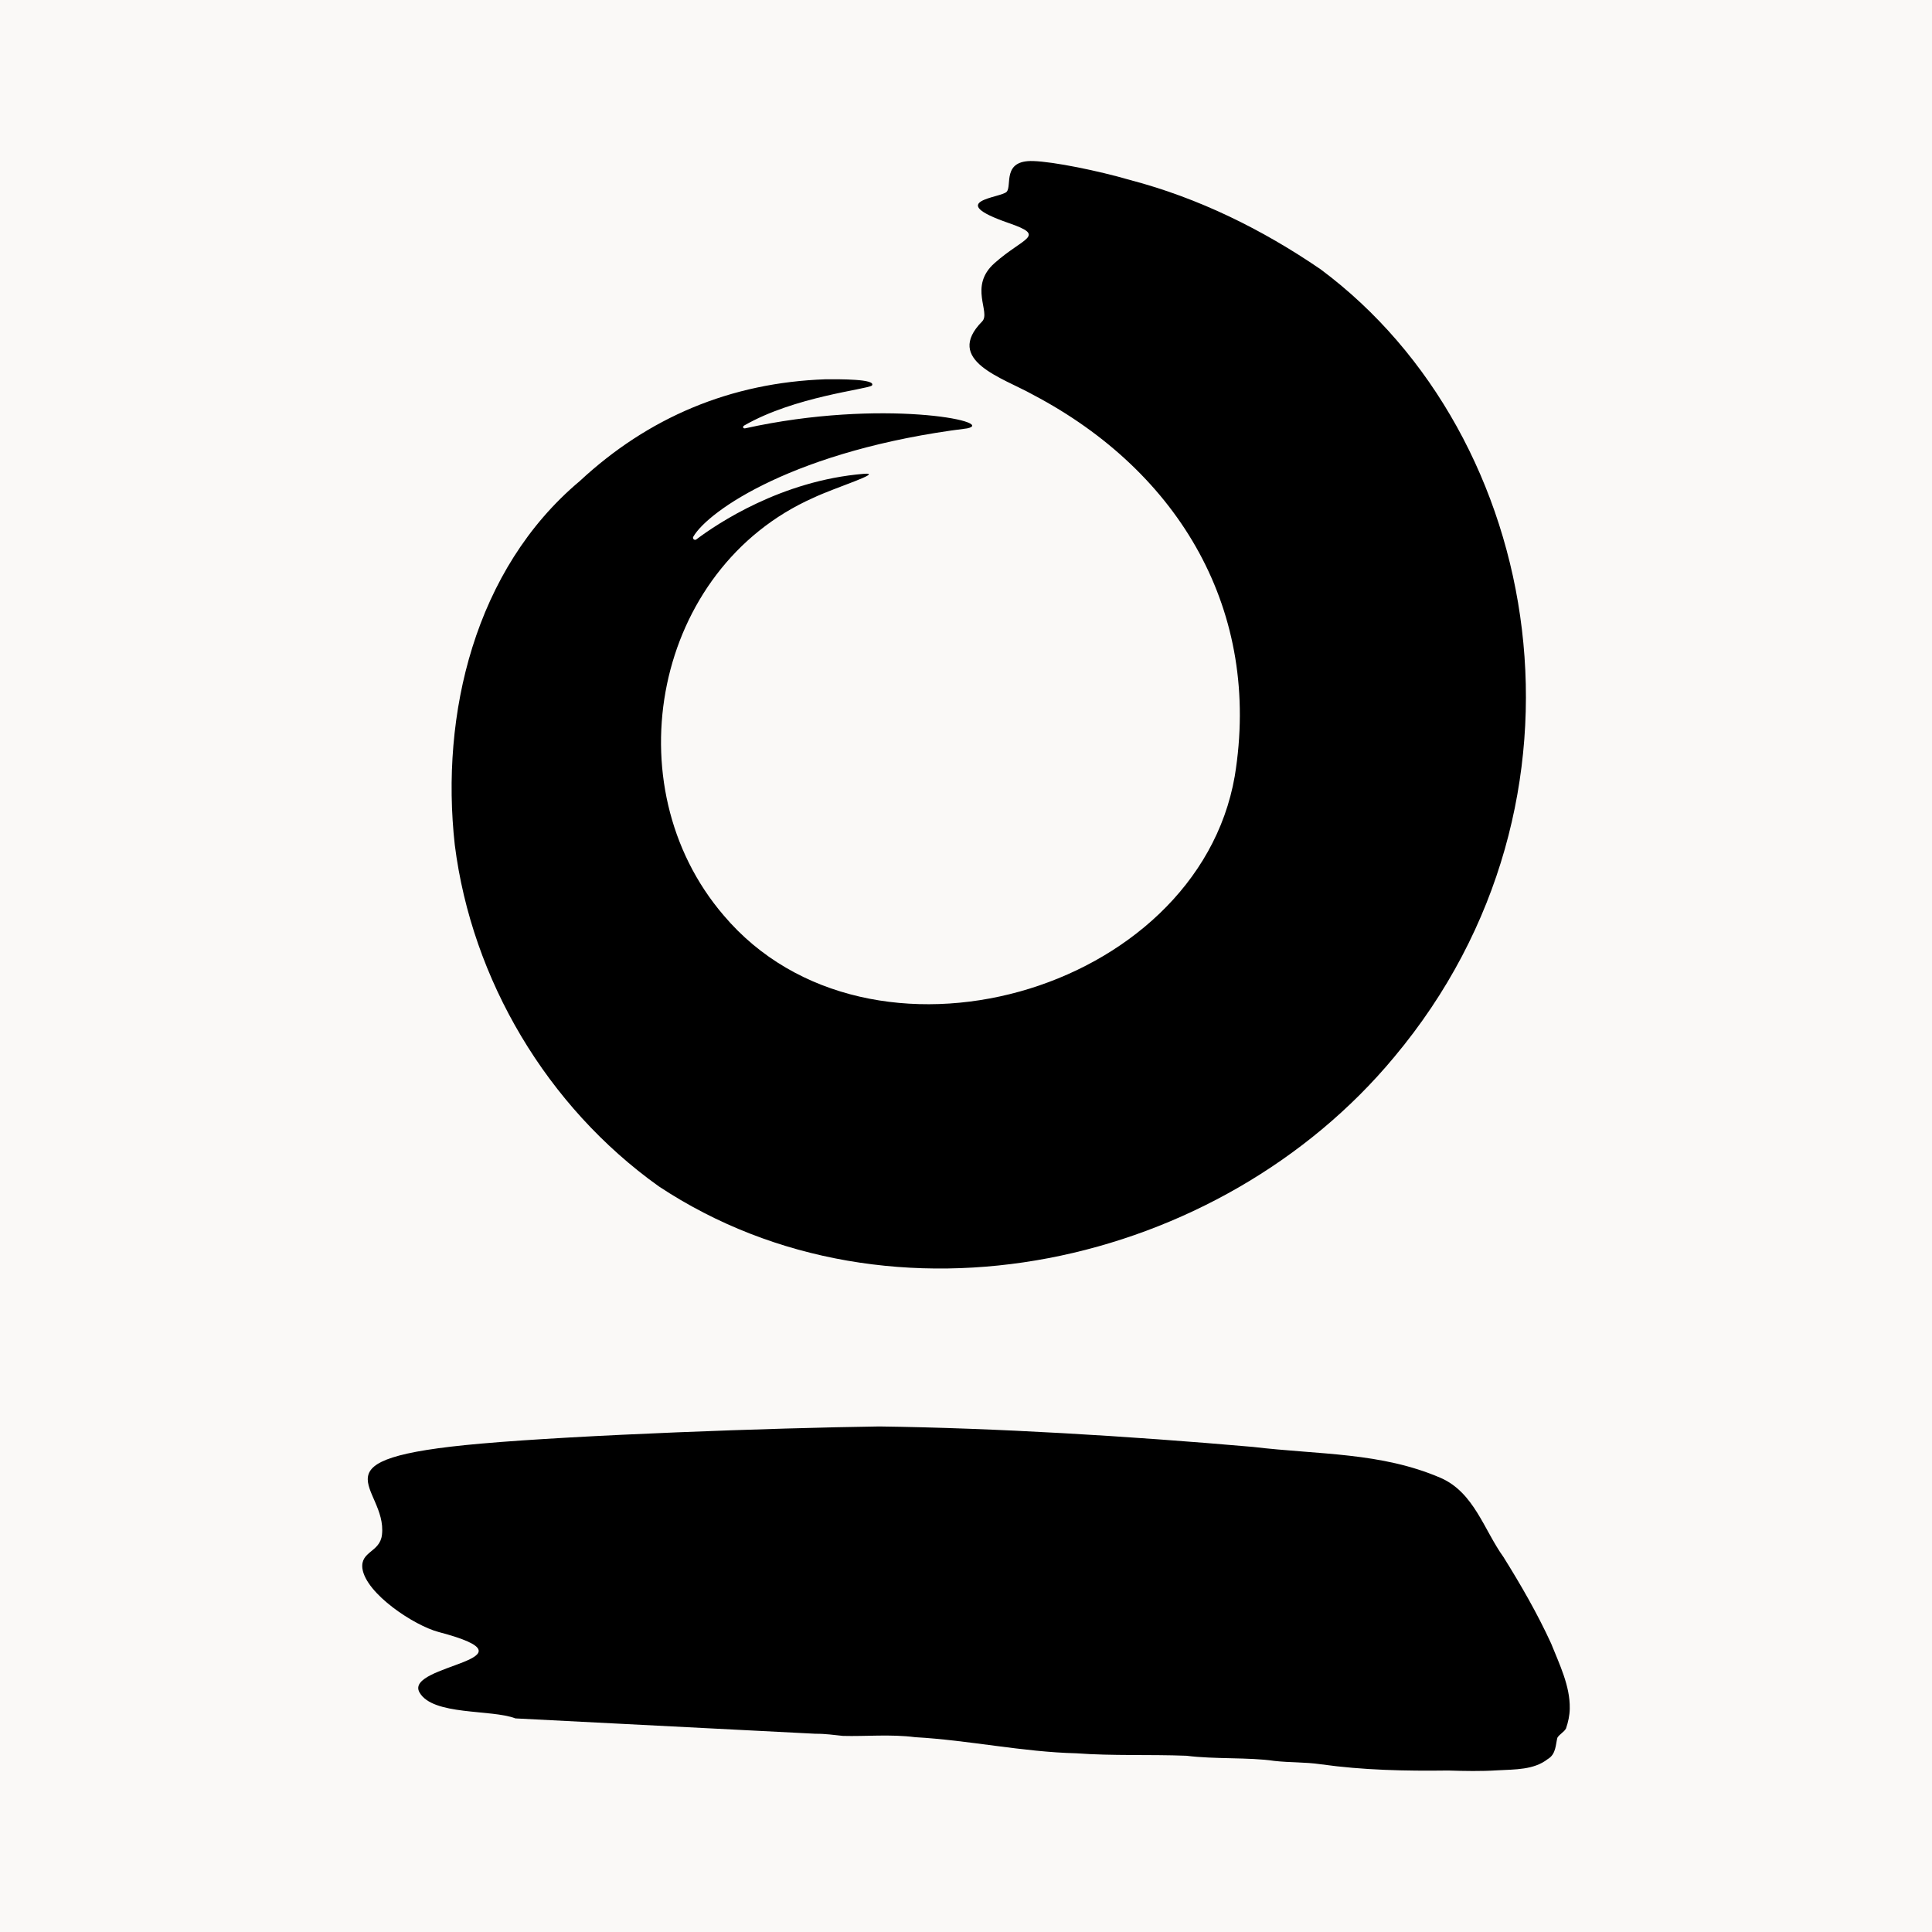 <svg width="48" height="48" viewBox="0 0 48 48" fill="none" xmlns="http://www.w3.org/2000/svg">
<rect width="48" height="48" fill="#FAF9F7"/>
<path d="M18.517 10.641C18.453 10.655 18.448 10.594 18.487 10.573C19.742 9.85 21.529 9.677 21.662 9.579C21.782 9.413 20.845 9.422 20.519 9.423C18.148 9.504 16.102 10.373 14.403 11.953C11.793 14.144 10.938 17.749 11.299 20.991C11.722 24.343 13.591 27.492 16.365 29.473C22.148 33.304 30.314 31.474 34.641 26.259C39.969 19.894 38.379 10.832 32.809 6.69C31.363 5.701 29.783 4.92 28.079 4.473C27.284 4.241 26.177 4.017 25.669 4.001C24.889 3.976 25.149 4.608 25.011 4.764C24.872 4.919 23.445 4.982 25.06 5.541C26.015 5.871 25.434 5.89 24.706 6.54C24.06 7.115 24.623 7.76 24.401 7.986C23.444 8.957 24.909 9.383 25.665 9.807C29.327 11.734 31.345 15.201 30.677 19.284C29.74 24.678 21.588 27.008 17.98 22.743C15.205 19.509 16.255 14.125 20.205 12.369C20.753 12.109 21.988 11.729 21.458 11.772C19.413 11.94 17.816 13.013 17.3 13.402C17.256 13.435 17.197 13.384 17.224 13.336C17.598 12.688 19.766 11.175 24.03 10.643C24.793 10.481 21.924 9.889 18.517 10.641Z" fill="black"/>
<path d="M20.265 43.075C20.497 43.072 20.728 43.106 20.944 43.128C21.501 43.144 22.126 43.081 22.738 43.16C24.067 43.234 25.407 43.528 26.74 43.56C27.659 43.627 28.536 43.586 29.475 43.621C30.182 43.711 31.023 43.655 31.658 43.749C32.054 43.794 32.418 43.775 32.815 43.833C33.867 43.98 34.915 44.002 35.98 43.988C36.385 44.001 36.801 44.009 37.205 43.983C37.636 43.959 38.107 43.976 38.453 43.704C38.66 43.585 38.649 43.342 38.692 43.175C38.745 43.084 38.858 43.035 38.907 42.943C38.962 42.783 38.997 42.618 39 42.455V42.444C39.011 41.89 38.742 41.344 38.536 40.829C38.193 40.083 37.79 39.385 37.355 38.687C36.868 38.01 36.625 37.086 35.798 36.72C34.309 36.077 32.777 36.145 31.129 35.948C28.025 35.677 24.729 35.478 21.845 35.44C19.154 35.478 14.399 35.651 11.951 35.866C7.603 36.248 9.627 36.927 9.49 38.129C9.441 38.572 8.95 38.536 9.004 38.97C9.095 39.599 10.293 40.387 10.895 40.546C13.548 41.245 10.029 41.349 10.422 42.047C10.749 42.629 12.209 42.462 12.805 42.693L20.263 43.075H20.265Z" fill="black"/>
</svg>
